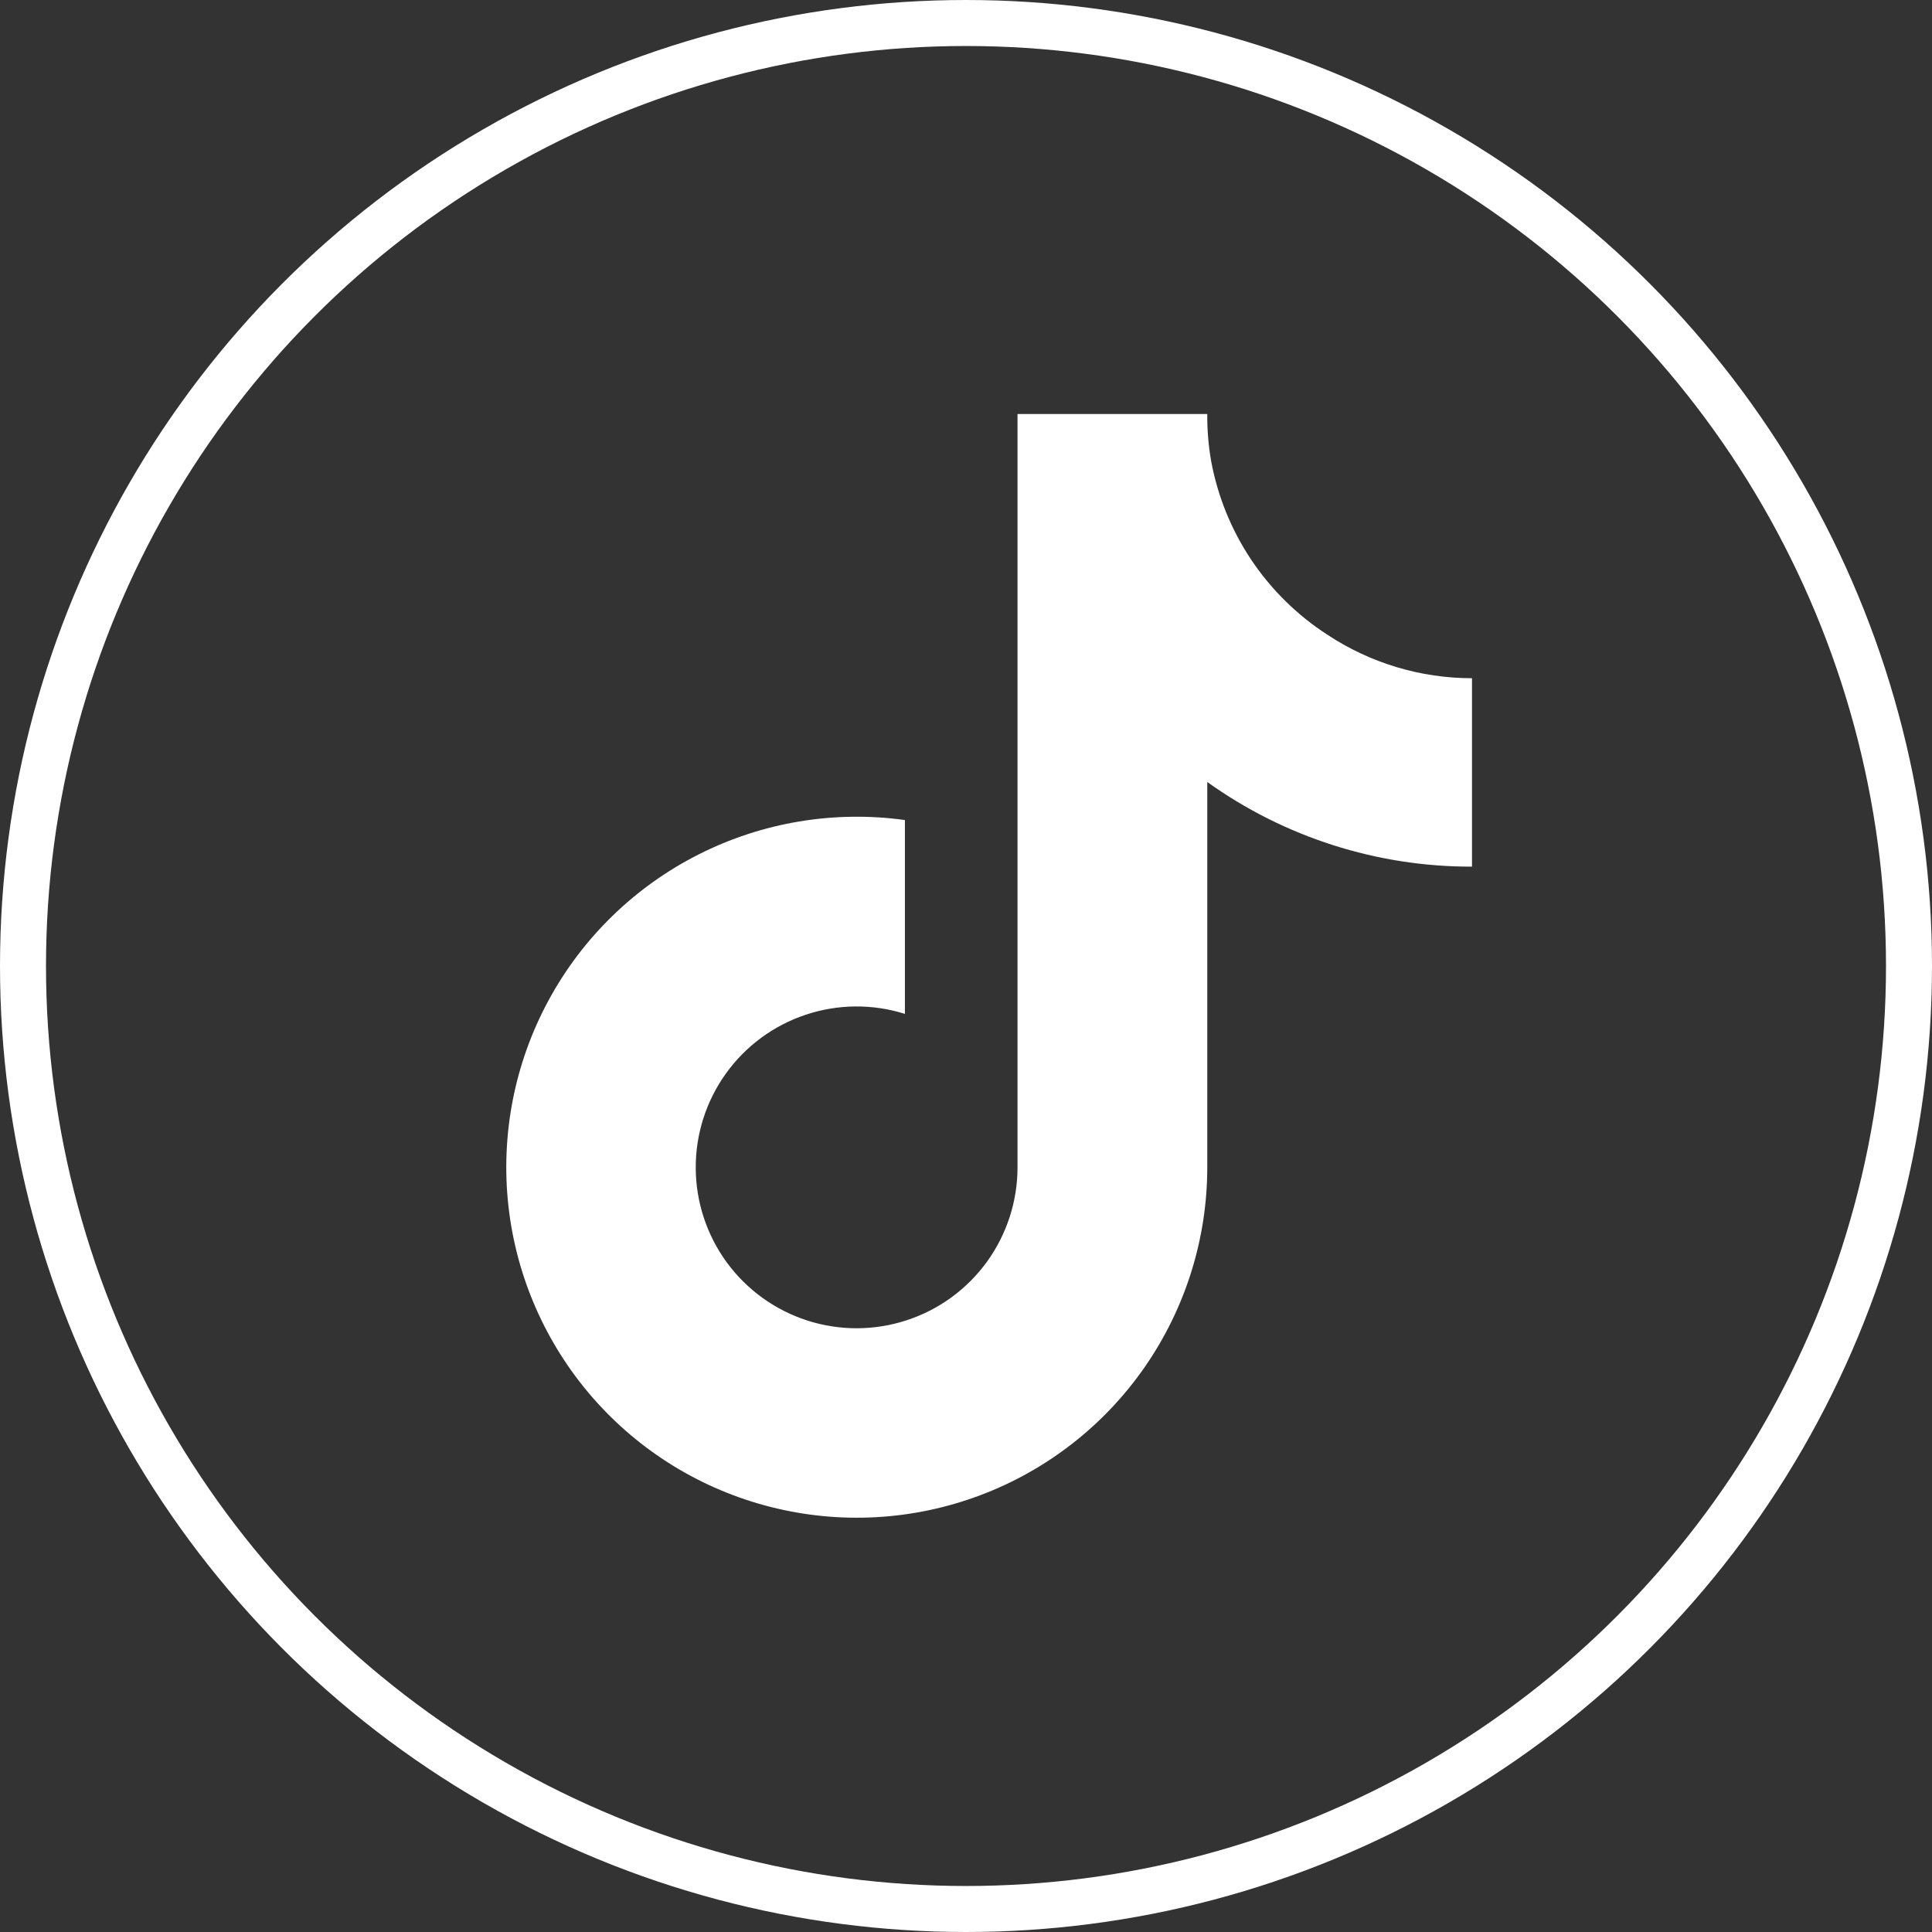 <svg width="42" height="42" viewBox="0 0 42 42" fill="none" xmlns="http://www.w3.org/2000/svg">
<rect x="0" y="0" width="42" height="42" fill="#333333" stroke="none"/>
<circle cx="21" cy="21" r="20.5" stroke="white"/>
<g clip-path="url(#clip0_907_42)">
<path d="M32 18.84C29.936 18.845 27.923 18.201 26.245 17V25.377C26.245 26.929 25.77 28.443 24.886 29.718C24.001 30.993 22.749 31.967 21.295 32.511C19.842 33.054 18.258 33.142 16.754 32.76C15.249 32.379 13.898 31.548 12.879 30.378C11.86 29.207 11.223 27.754 11.052 26.212C10.882 24.67 11.186 23.112 11.925 21.747C12.663 20.383 13.801 19.276 15.185 18.576C16.57 17.875 18.135 17.614 19.672 17.827V22.041C18.969 21.819 18.213 21.826 17.514 22.06C16.815 22.293 16.207 22.742 15.778 23.341C15.349 23.941 15.12 24.661 15.125 25.398C15.129 26.135 15.366 26.852 15.802 27.447C16.238 28.041 16.851 28.482 17.553 28.708C18.255 28.933 19.011 28.931 19.711 28.701C20.412 28.472 21.022 28.027 21.455 27.43C21.887 26.833 22.12 26.114 22.12 25.377V9H26.245C26.242 9.348 26.271 9.696 26.332 10.039C26.476 10.805 26.774 11.533 27.208 12.18C27.643 12.826 28.205 13.378 28.859 13.8C29.791 14.415 30.883 14.744 32 14.744V18.84Z" fill="white"/>
</g>
<defs>
<clipPath id="clip0_907_42">
<rect width="21" height="24" fill="white" transform="translate(11 9)"/>
</clipPath>
</defs>
</svg>
